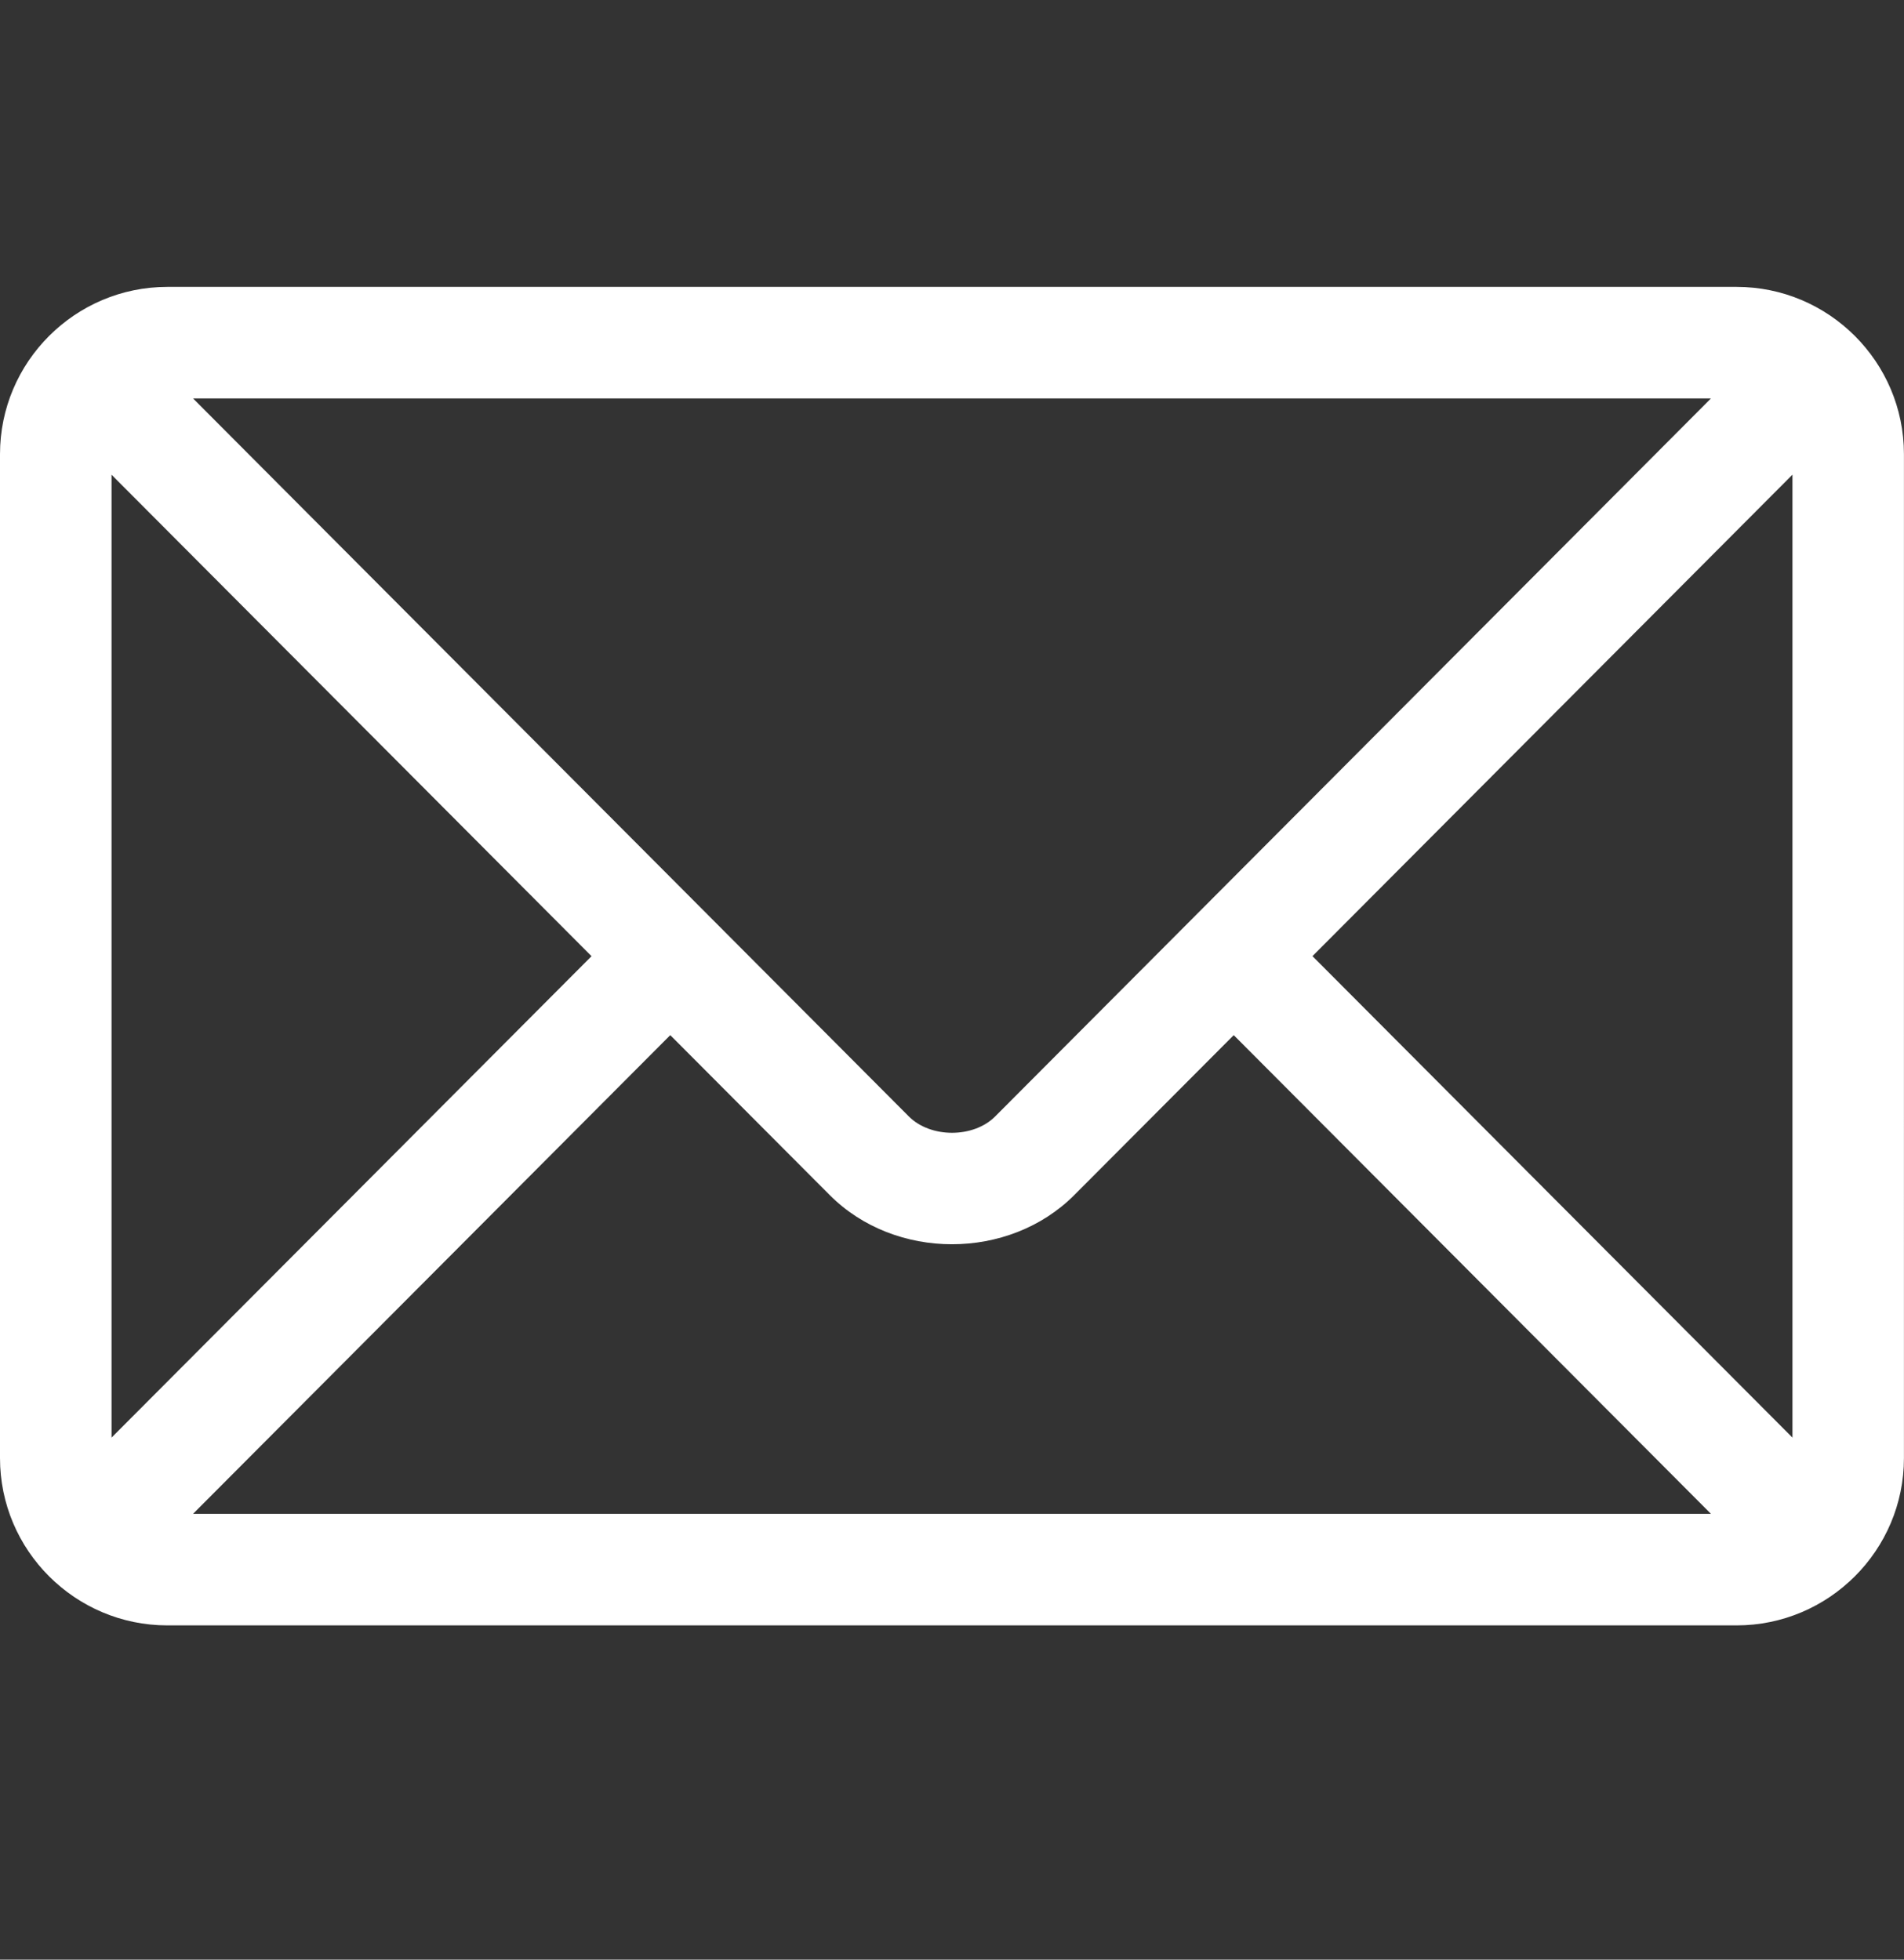 <?xml version="1.0" encoding="UTF-8"?>
<svg id="Layer_1" xmlns="http://www.w3.org/2000/svg" width="34" height="35" version="1.1" viewBox="0 0 34 35">
  <rect x="0" y="0" width="34" height="35" fill="#333333" stroke="none"/>
  <!-- Generator: Adobe Illustrator 30.0.0, SVG Export Plug-In . SVG Version: 2.1.1 Build 123)  -->
  <path d="M31.012,5.124H2.988c-1.644,0-2.988,1.338-2.988,2.988v17.93c0,1.651,1.345,2.988,2.988,2.988h28.023c1.644,0,2.988-1.338,2.988-2.988V8.112c0-1.651-1.345-2.988-2.988-2.988ZM30.553,7.116c-.966.969-12.315,12.355-12.781,12.823-.389.391-1.154.391-1.544,0L3.447,7.116h27.106ZM1.992,25.676V8.479l8.571,8.599L1.992,25.676ZM3.447,27.038l8.522-8.55,2.848,2.857c1.167,1.171,3.199,1.17,4.366,0l2.848-2.857,8.522,8.55H3.447ZM32.008,25.676l-8.571-8.599,8.571-8.599v17.197Z" style="fill: #fff;"/>
</svg>